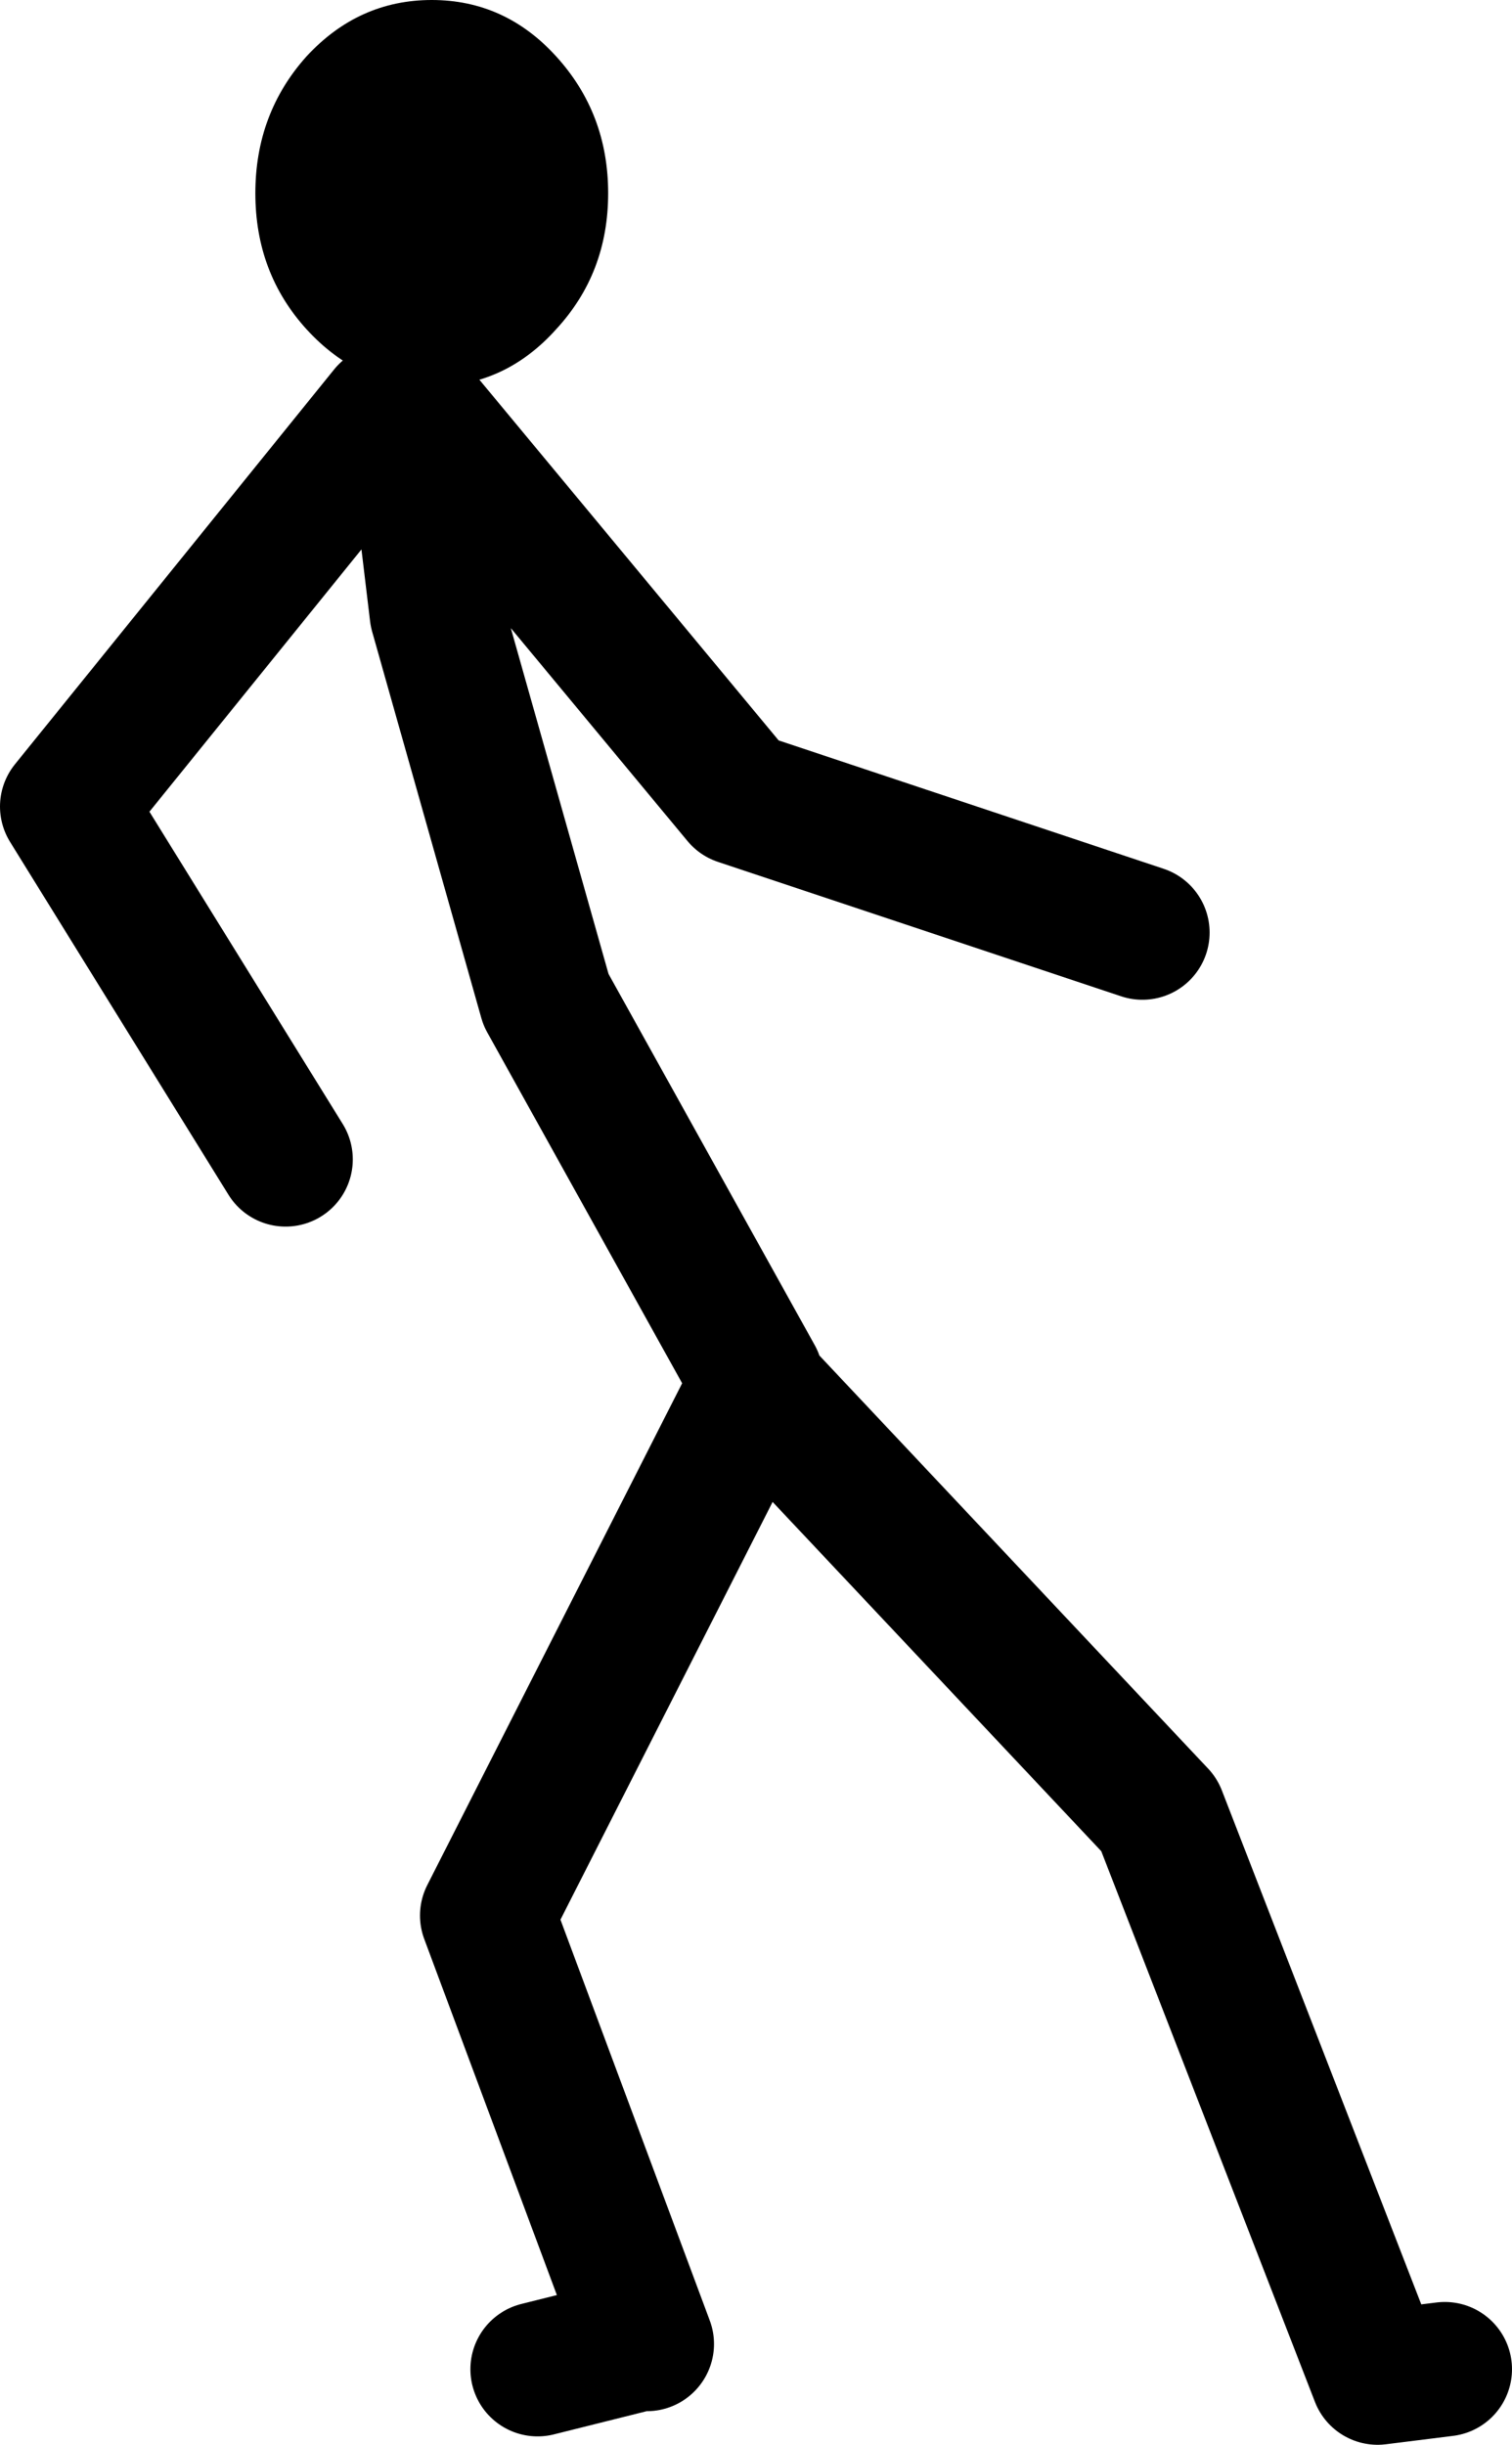 <?xml version="1.0" encoding="UTF-8" standalone="no"?>
<svg xmlns:xlink="http://www.w3.org/1999/xlink" height="145.5px" width="90.0px" xmlns="http://www.w3.org/2000/svg">
  <g transform="matrix(1.0, 0.0, 0.0, 1.0, 49.0, 141.5)">
    <path d="M37.0 -0.5 L33.0 0.0 20.0 -33.5 -4.0 -59.0 -20.0 -27.5 -10.5 -2.0 M-4.0 -59.5 L-16.5 -82.0 -23.0 -105.0 -24.5 -117.5 -5.0 -94.0 19.0 -86.0 M-11.0 -2.0 L-17.0 -0.5 M-26.0 -117.0 L-45.0 -93.5 -32.0 -72.5" fill="none" stroke="#000000" stroke-linecap="round" stroke-linejoin="round" stroke-width="8.0"/>
    <path d="M-23.3 -141.5 Q-18.95 -141.5 -15.9 -138.15 -12.8 -134.75 -12.8 -130.0 -12.8 -125.25 -15.9 -121.9 -18.95 -118.5 -23.3 -118.5 -27.65 -118.5 -30.75 -121.9 -33.8 -125.25 -33.8 -130.0 -33.8 -134.75 -30.75 -138.15 -27.65 -141.5 -23.3 -141.5" fill="#000000" fill-rule="evenodd" stroke="none"/>
  </g>
</svg>

